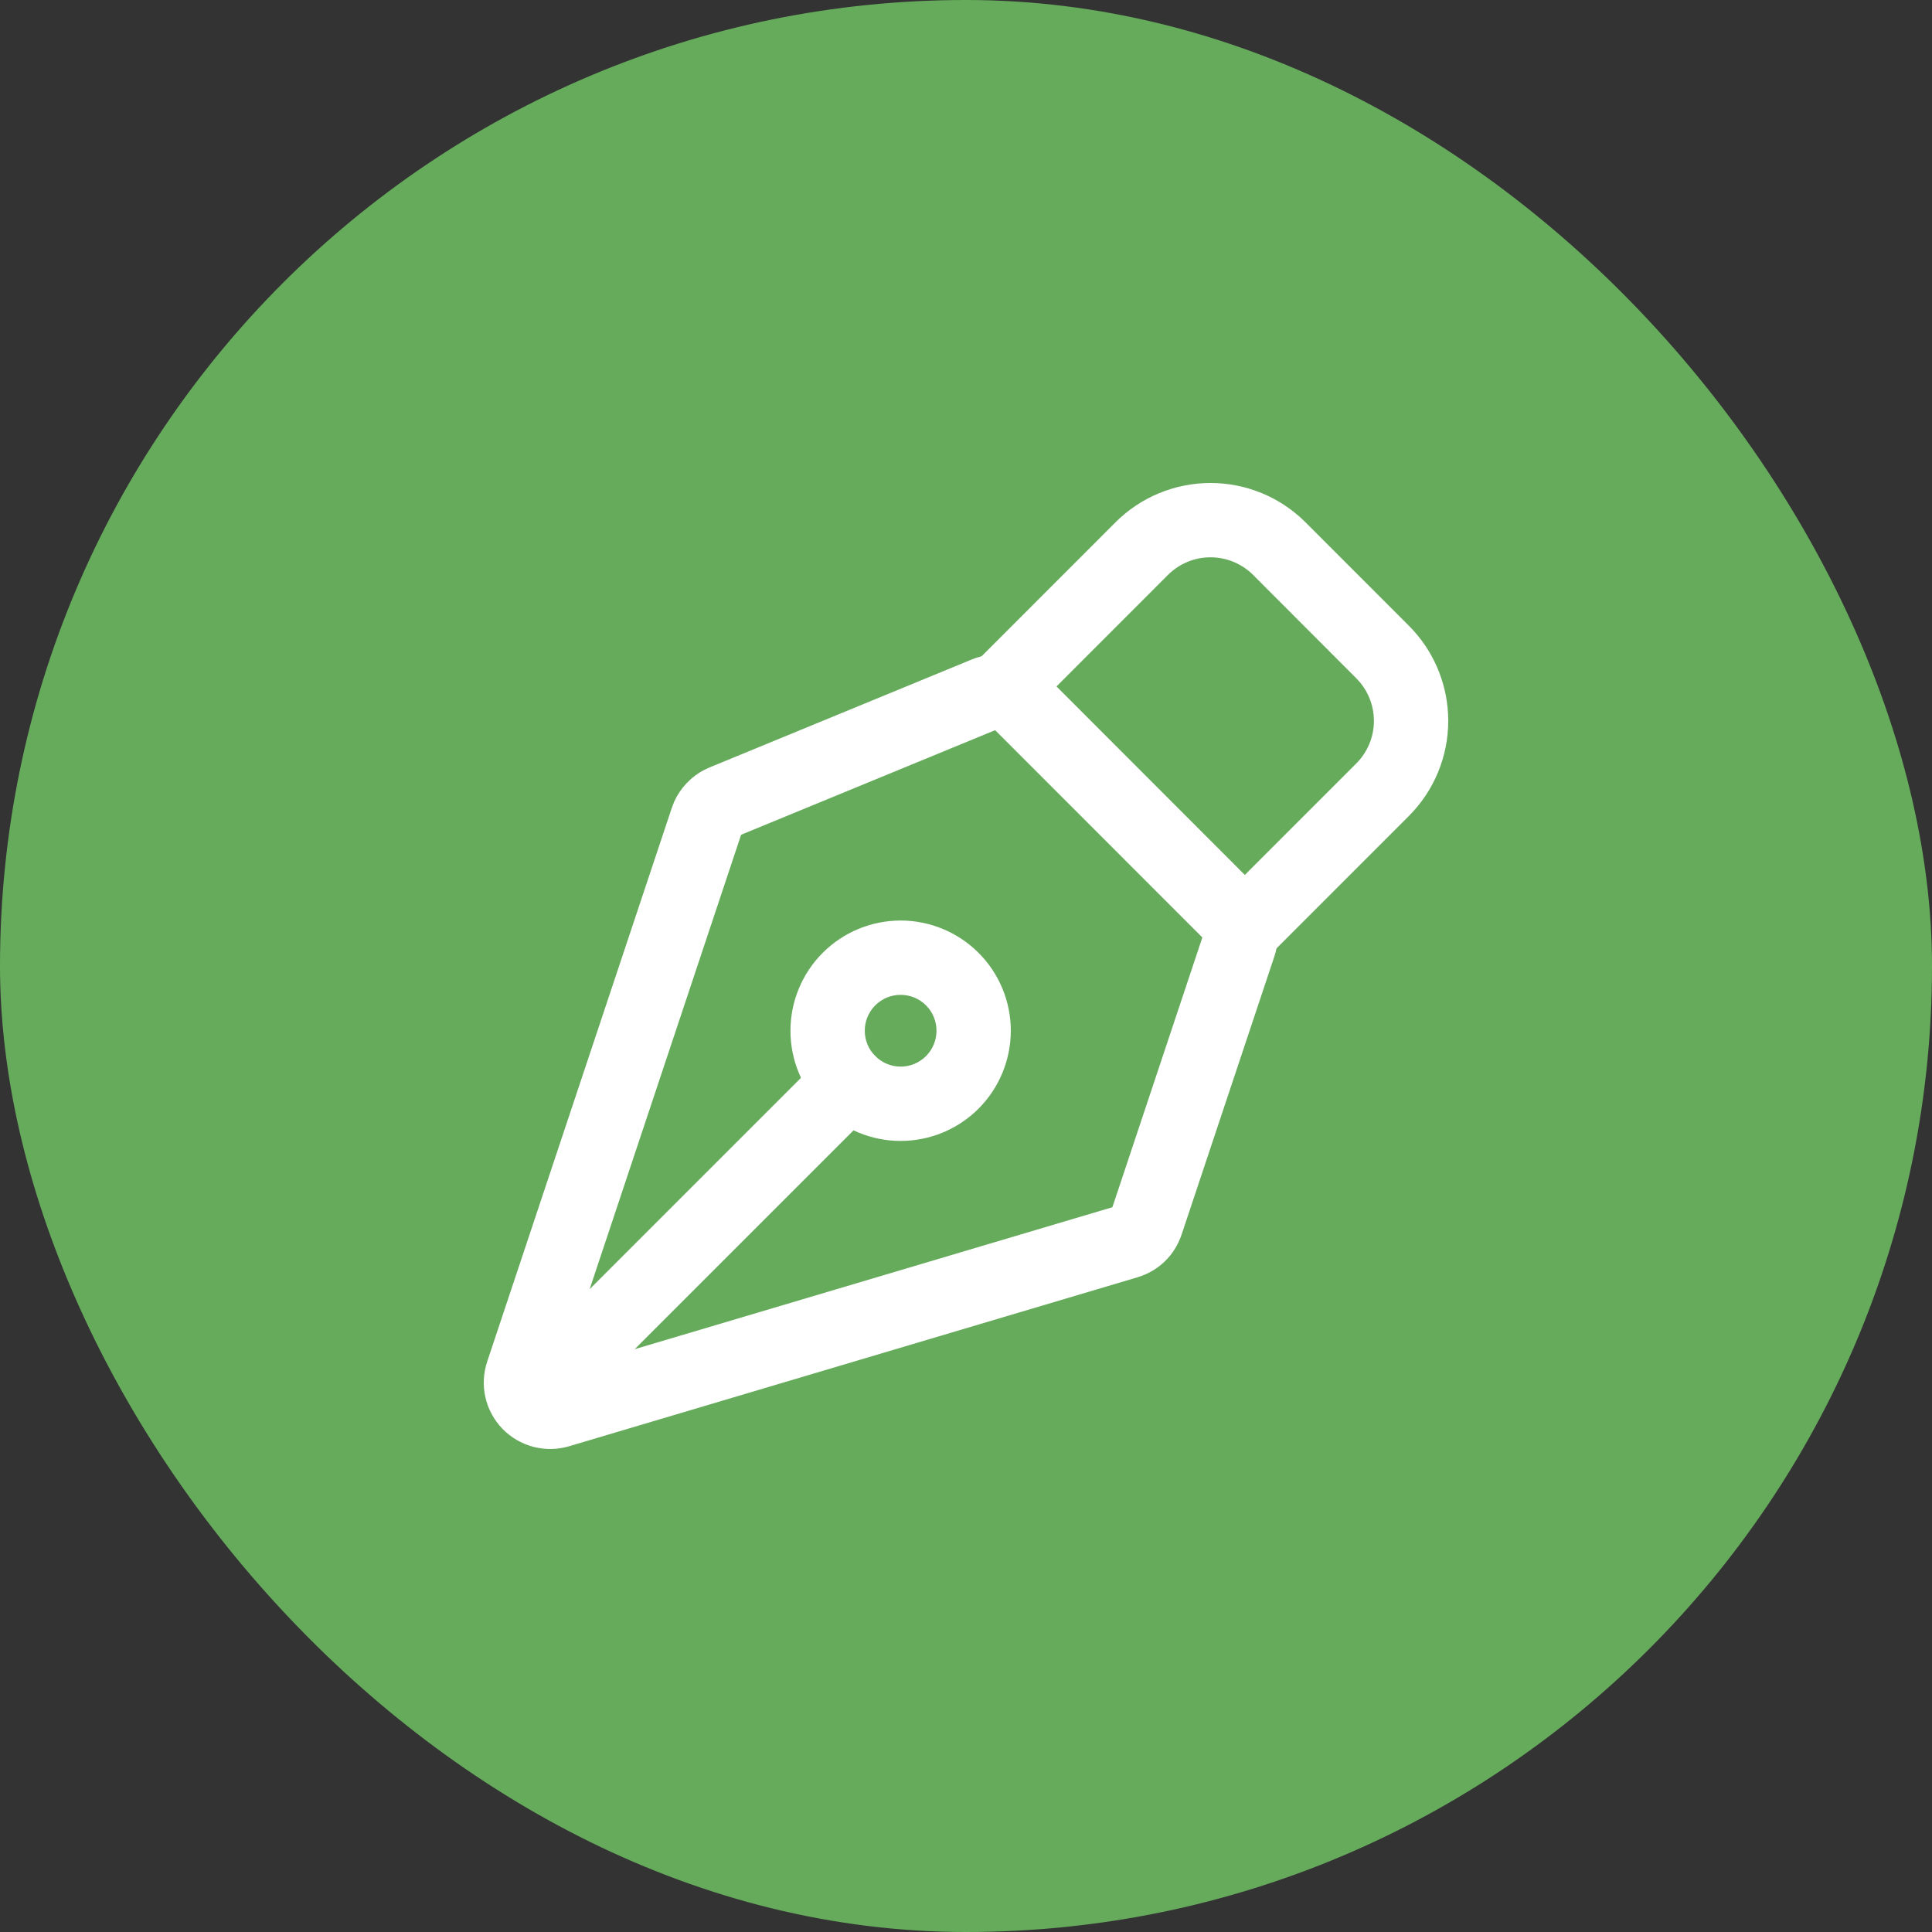 <svg width="48" height="48" viewBox="0 0 48 48" fill="none" xmlns="http://www.w3.org/2000/svg">
<rect x="0" y="0" width="48" height="48" fill="#333333" stroke="none"/>
<rect width="48" height="48" rx="24" fill="#66AB5C"/>
<path d="M24.142 16.385C24.405 16.277 24.691 16.238 24.972 16.273L25.093 16.291L25.211 16.319C25.484 16.395 25.734 16.541 25.936 16.742L31.263 22.073L31.341 22.156C31.516 22.358 31.64 22.599 31.701 22.859C31.772 23.157 31.758 23.469 31.662 23.76L29.357 30.671C29.273 30.923 29.131 31.152 28.941 31.337C28.75 31.521 28.518 31.657 28.264 31.732L28.263 31.733L14.138 35.932C13.849 36.018 13.542 36.022 13.25 35.946C12.958 35.869 12.693 35.715 12.483 35.498C12.274 35.281 12.127 35.011 12.06 34.717C11.993 34.423 12.009 34.115 12.104 33.829L16.691 20.071L16.755 19.906C16.829 19.746 16.928 19.598 17.049 19.468L17.176 19.345C17.31 19.229 17.461 19.136 17.625 19.068L24.142 16.385ZM18.413 20.739L14.65 32.029L20.44 26.239C20.8 25.878 21.385 25.878 21.745 26.239C22.105 26.599 22.105 27.184 21.745 27.544L15.769 33.52L27.637 29.993L29.872 23.291L24.724 18.141L18.413 20.739Z" fill="white"/>
<path d="M23.267 25.607C23.267 25.371 23.173 25.144 23.006 24.977C22.923 24.895 22.825 24.829 22.717 24.784C22.609 24.74 22.493 24.717 22.376 24.717C22.259 24.717 22.143 24.739 22.034 24.784C21.927 24.829 21.829 24.895 21.746 24.977C21.663 25.06 21.597 25.159 21.552 25.267C21.507 25.375 21.485 25.491 21.485 25.608C21.485 25.725 21.508 25.841 21.552 25.949C21.597 26.057 21.663 26.156 21.746 26.238C21.913 26.405 22.14 26.5 22.376 26.5C22.613 26.5 22.84 26.406 23.007 26.238C23.174 26.071 23.267 25.844 23.267 25.607ZM34.135 17.91C34.135 17.563 34.015 17.228 33.797 16.962L33.697 16.852L31.133 14.284V14.283C30.994 14.145 30.829 14.035 30.648 13.96C30.466 13.885 30.272 13.846 30.075 13.846C29.879 13.846 29.683 13.884 29.502 13.96C29.321 14.035 29.156 14.145 29.017 14.284L25.596 17.707C25.236 18.068 24.651 18.067 24.291 17.707C23.93 17.347 23.93 16.762 24.291 16.402L27.711 12.98C28.021 12.669 28.39 12.422 28.795 12.254C29.201 12.086 29.636 12 30.075 12C30.514 12 30.949 12.086 31.354 12.254C31.709 12.401 32.035 12.609 32.319 12.866L32.438 12.98L35.003 15.546L35.117 15.666C35.672 16.279 35.981 17.079 35.981 17.91C35.981 18.796 35.629 19.646 35.003 20.273L31.582 23.695C31.222 24.055 30.638 24.055 30.277 23.695C29.917 23.335 29.916 22.75 30.276 22.389L33.697 18.967C33.977 18.687 34.135 18.306 34.135 17.91ZM25.113 25.607C25.113 26.333 24.825 27.03 24.312 27.544C23.799 28.057 23.103 28.346 22.377 28.346C21.651 28.346 20.954 28.058 20.441 27.544C20.187 27.29 19.985 26.989 19.847 26.657C19.709 26.325 19.639 25.968 19.639 25.608C19.639 25.249 19.709 24.893 19.847 24.561C19.984 24.229 20.186 23.927 20.44 23.673C20.694 23.419 20.996 23.216 21.328 23.079C21.66 22.941 22.016 22.871 22.375 22.87C22.735 22.87 23.091 22.941 23.423 23.079C23.755 23.216 24.057 23.418 24.311 23.672C24.825 24.185 25.113 24.881 25.113 25.607Z" fill="white"/>
</svg>
